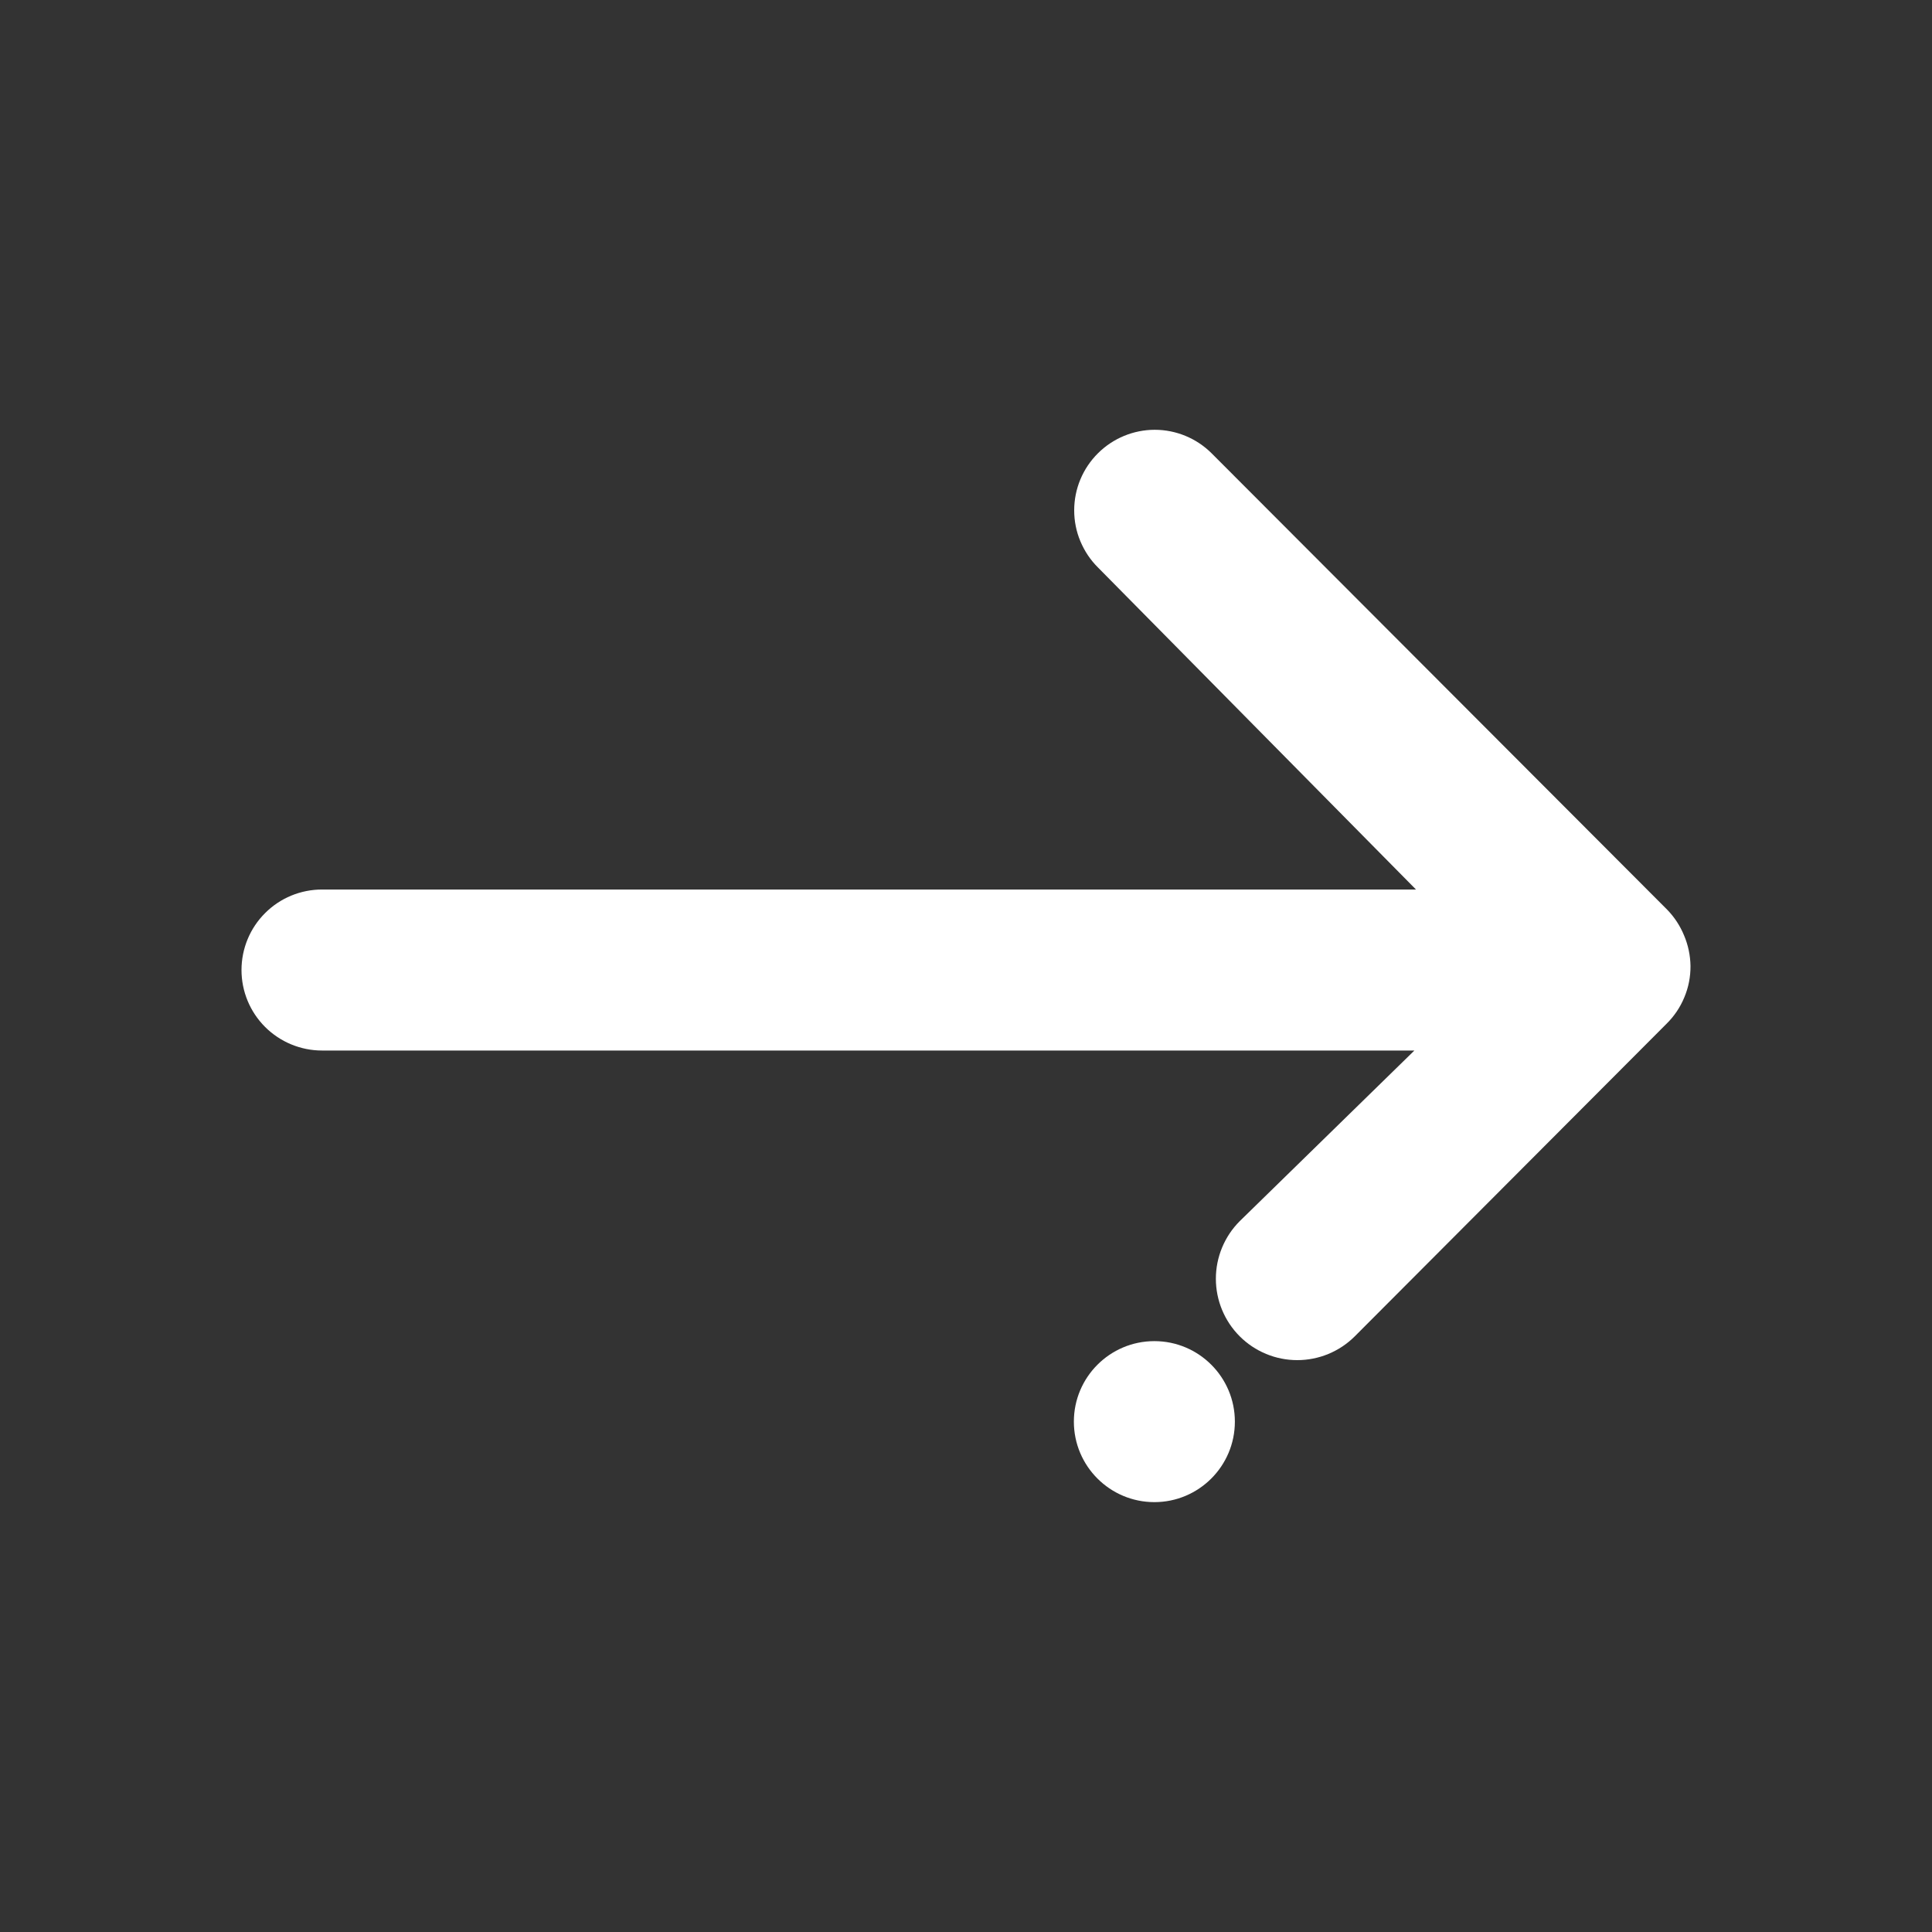 <svg width="24" height="24" viewBox="0 0 24 24" fill="none" xmlns="http://www.w3.org/2000/svg">
<rect x="0" y="0" width="24" height="24" fill="#333333" stroke="none"/>
<path d="M20.92 11.62C20.871 11.501 20.8 11.392 20.71 11.3L15.05 5.63C14.863 5.444 14.609 5.339 14.345 5.339C14.081 5.339 13.827 5.444 13.64 5.63C13.546 5.723 13.472 5.833 13.421 5.955C13.37 6.077 13.344 6.208 13.344 6.34C13.344 6.472 13.37 6.603 13.421 6.724C13.472 6.846 13.546 6.957 13.64 7.05L17.59 11.05H4C3.735 11.05 3.48 11.155 3.293 11.343C3.105 11.53 3 11.785 3 12.05C3 12.315 3.105 12.569 3.293 12.757C3.48 12.944 3.735 13.05 4 13.05H17.57L15.4 15.17C15.306 15.264 15.232 15.375 15.181 15.498C15.13 15.621 15.104 15.752 15.104 15.885C15.104 16.018 15.13 16.149 15.181 16.272C15.232 16.395 15.306 16.506 15.4 16.6C15.494 16.694 15.605 16.768 15.728 16.819C15.851 16.87 15.982 16.896 16.115 16.896C16.248 16.896 16.379 16.87 16.502 16.819C16.625 16.768 16.736 16.694 16.83 16.6L20.7 12.72C20.796 12.626 20.872 12.514 20.923 12.39C20.975 12.267 21.001 12.134 21 12C20.998 11.869 20.971 11.74 20.92 11.62Z" fill="white"/>
<path d="M14.34 18.66C14.892 18.66 15.34 18.212 15.34 17.66C15.34 17.108 14.892 16.66 14.34 16.66C13.788 16.66 13.34 17.108 13.34 17.66C13.34 18.212 13.788 18.66 14.34 18.66Z" fill="white"/>
</svg>
